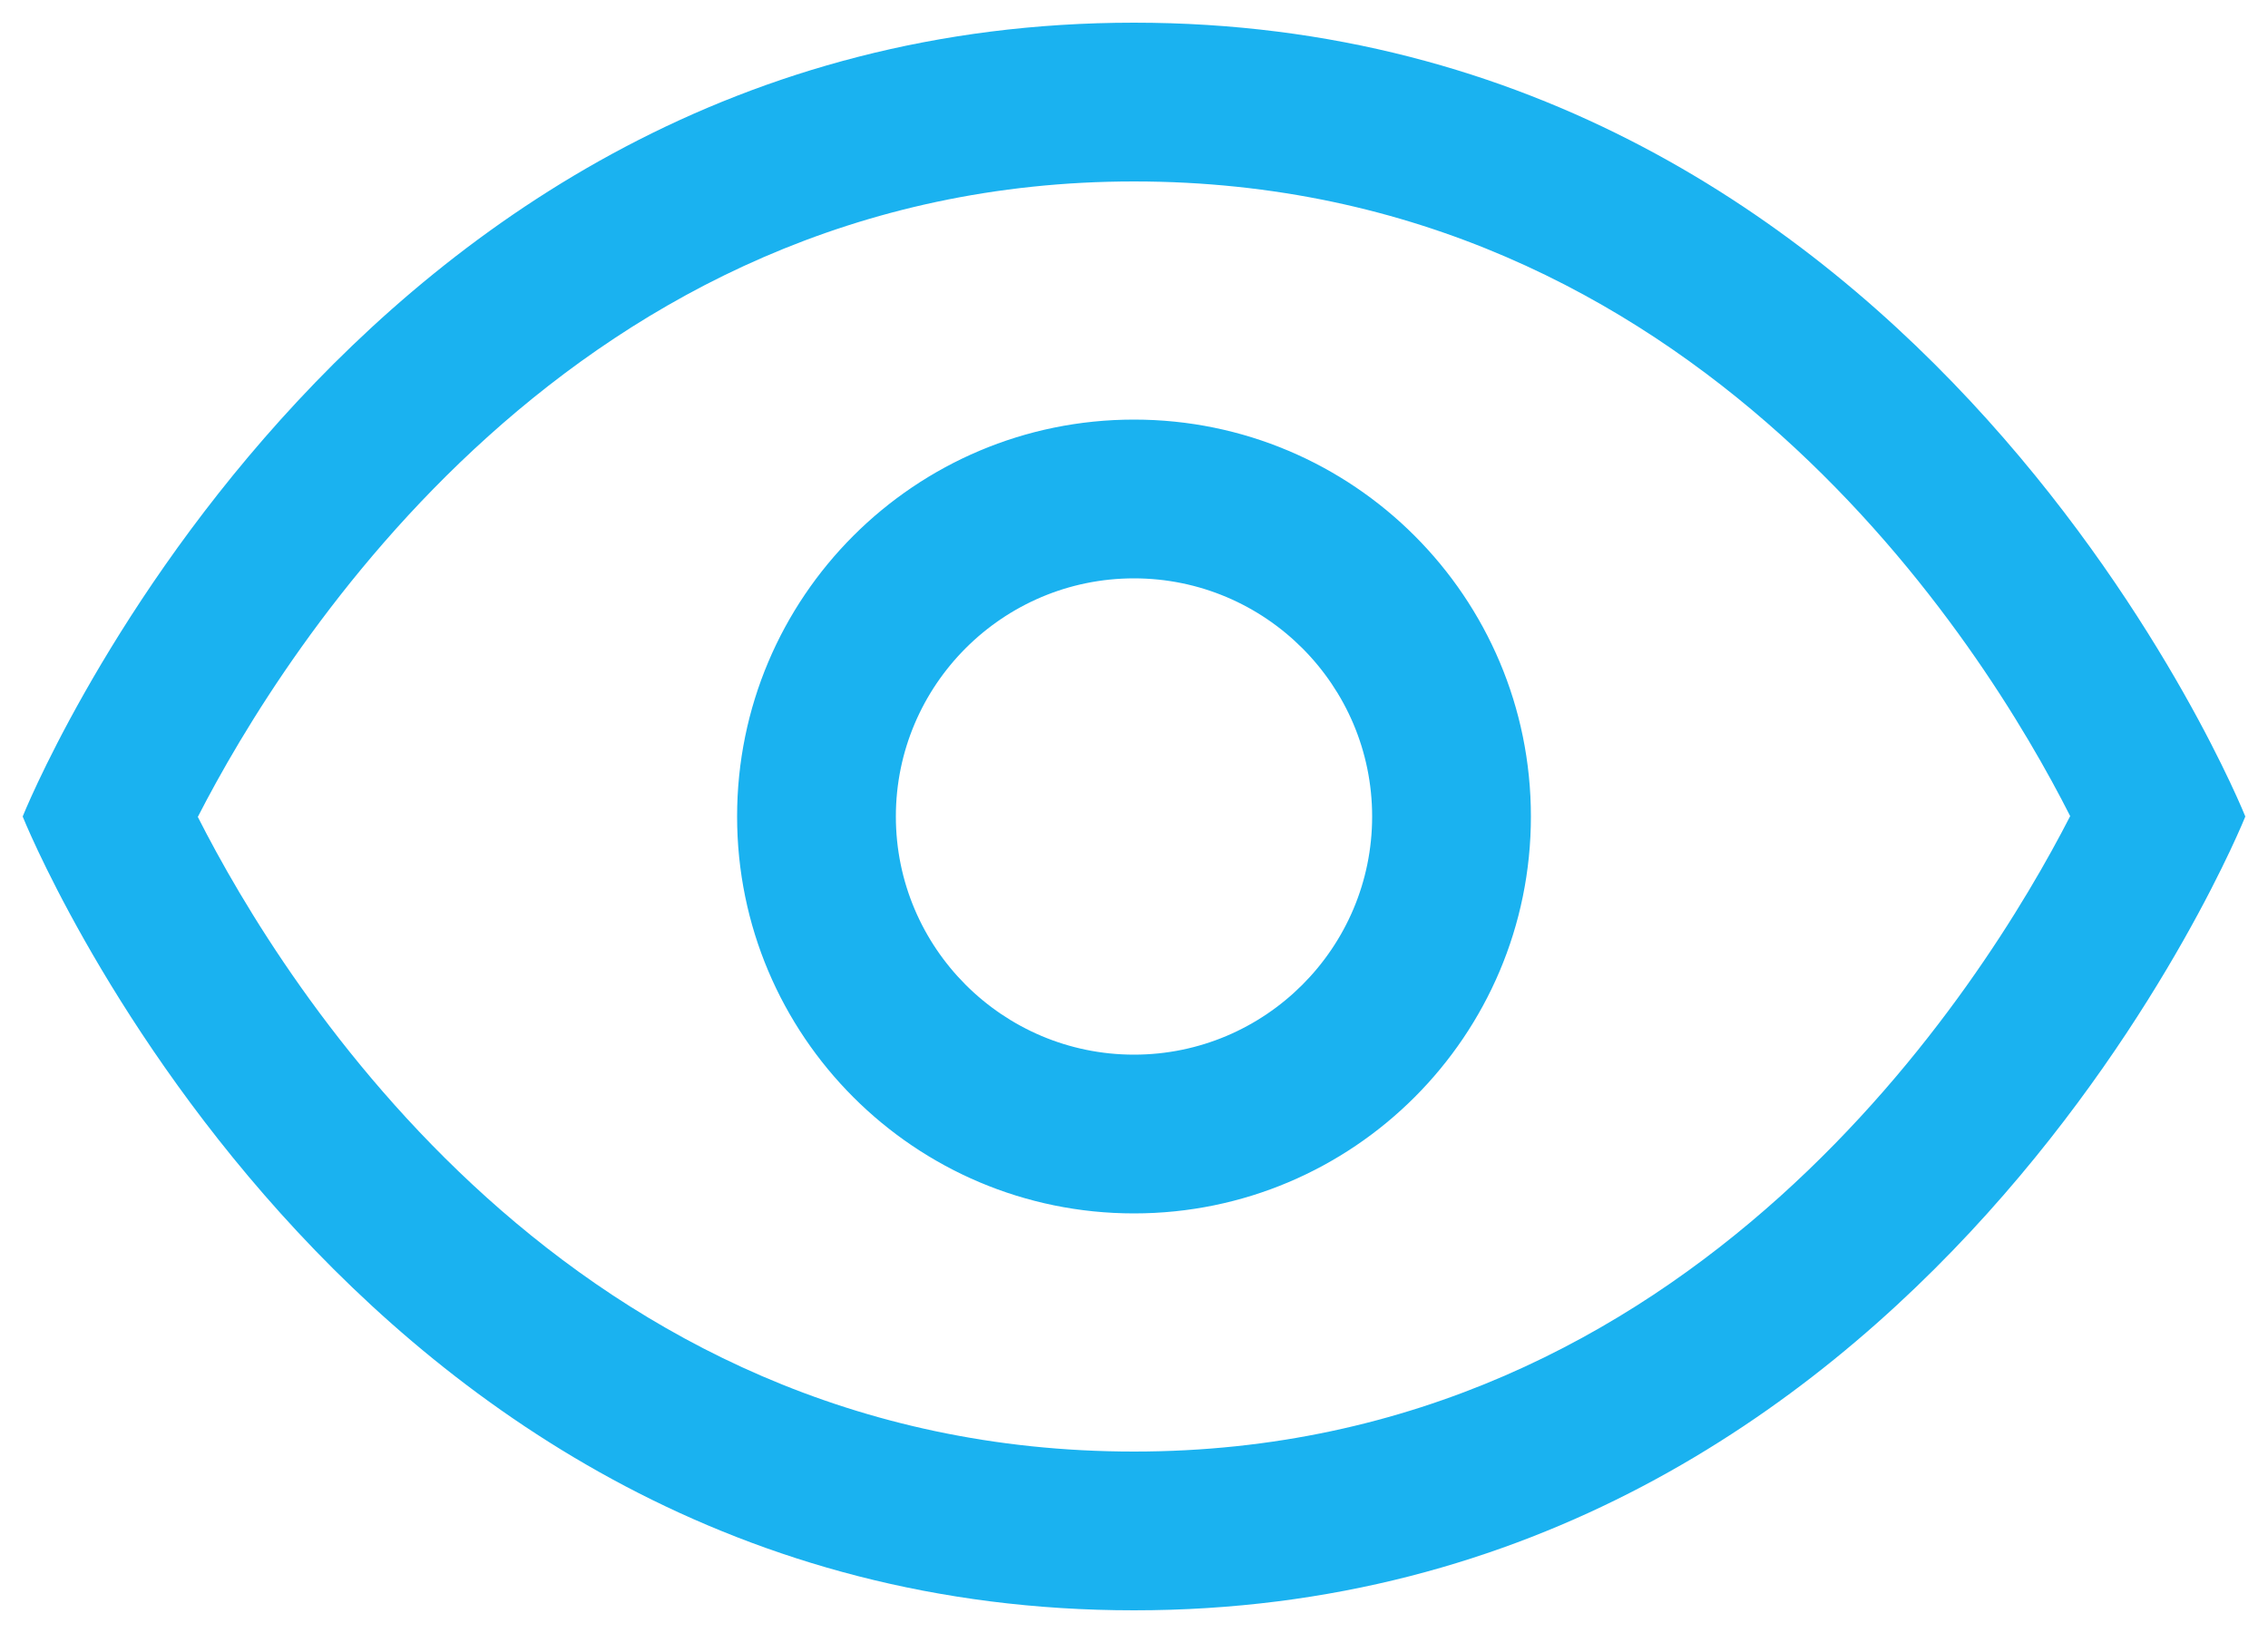 <svg width="50" height="36" viewBox="0 0 50 36" fill="none" xmlns="http://www.w3.org/2000/svg">
<path fill-rule="evenodd" clip-rule="evenodd" d="M4.361 18.009C6.249 21.733 12.58 32 25 32C37.346 32 43.746 21.682 45.639 17.991C43.753 14.267 37.42 4 25 4C12.654 4 6.254 14.318 4.361 18.009ZM0.5 18C0.5 18 7.5 0.5 25 0.5C42.5 0.5 49.5 18 49.5 18C49.5 18 42.5 35.5 25 35.5C7.5 35.5 0.5 18 0.5 18ZM19.75 18C19.75 20.895 22.105 23.25 25 23.25C27.895 23.25 30.25 20.895 30.25 18C30.25 15.105 27.895 12.75 25 12.75C22.105 12.75 19.75 15.105 19.75 18ZM16.25 18C16.25 13.166 20.166 9.25 25 9.25C29.832 9.25 33.75 13.166 33.75 18C33.75 22.832 29.832 26.75 25 26.75C20.166 26.75 16.25 22.832 16.25 18Z" fill="#1AB2F0"/>
</svg>
